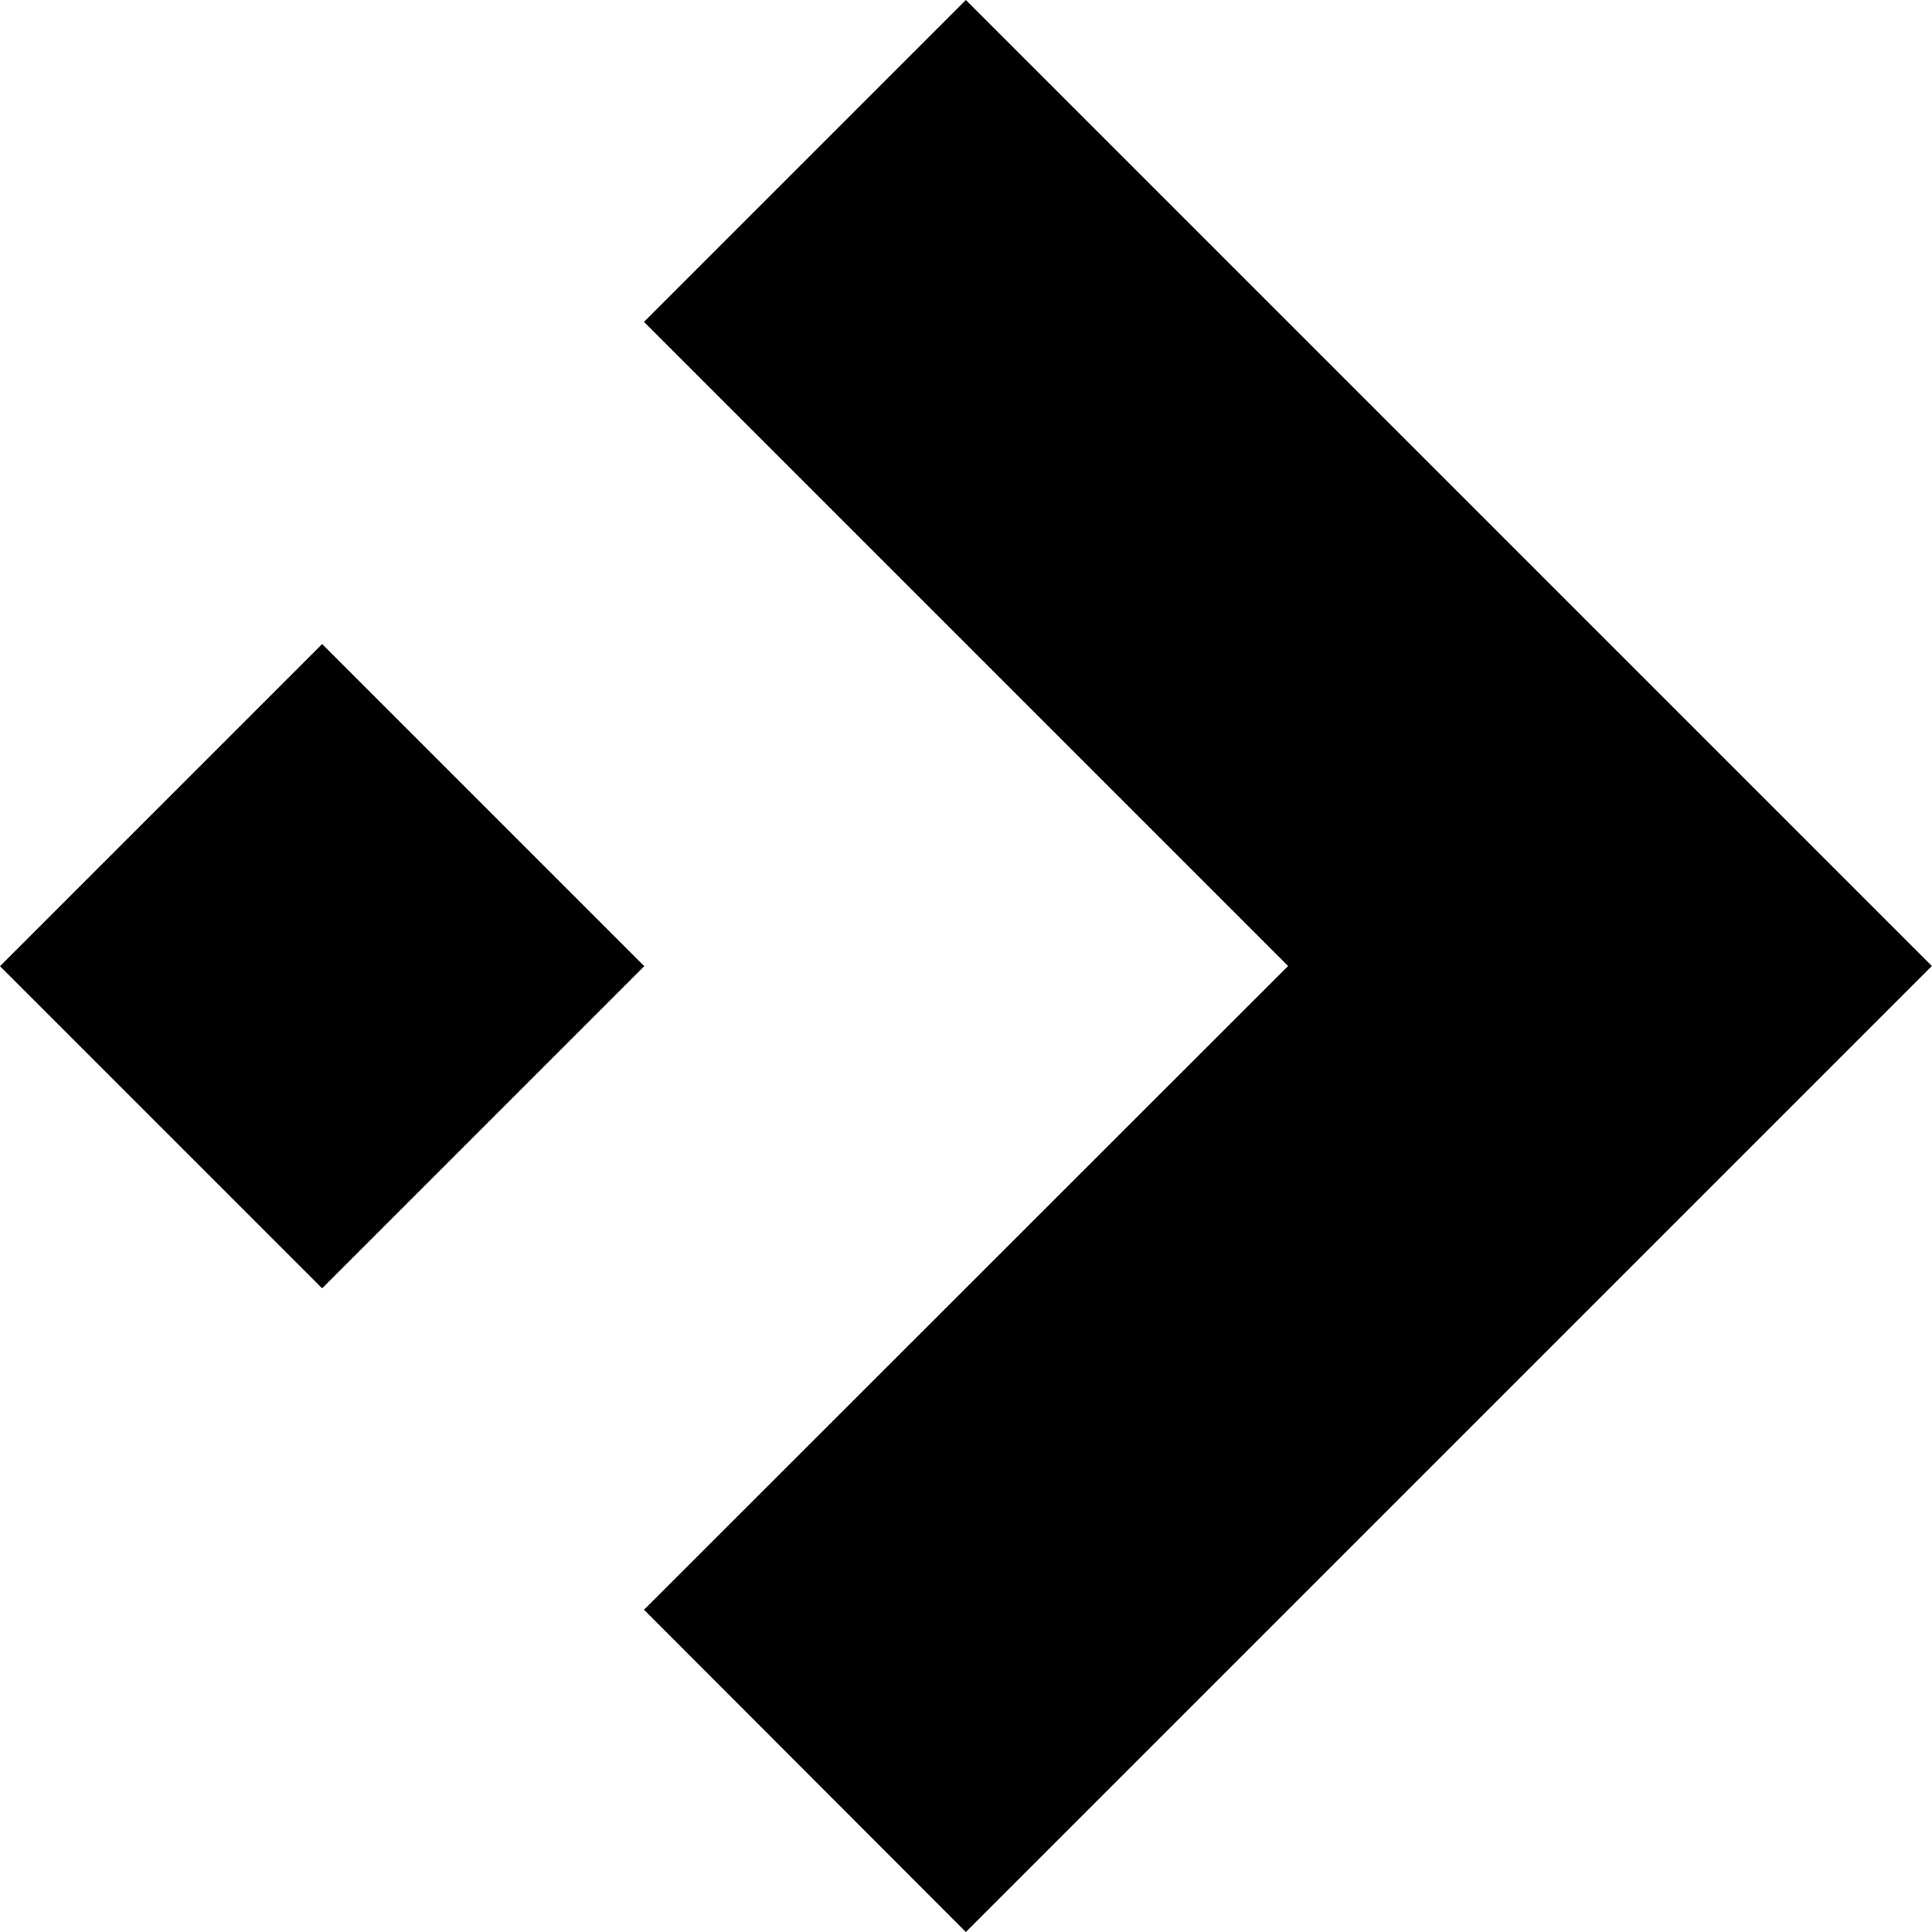 <svg width="500" height="500" viewBox="0 0 500 500" fill="none" xmlns="http://www.w3.org/2000/svg">
<path d="M166.666 83.3L333.366 250L166.666 416.6L249.966 500L499.966 250L249.966 0L166.666 83.3Z" fill="black"/>
<path d="M0 250.043L83.367 166.676L166.734 250.043L83.367 333.41L0 250.043Z" fill="black"/>
</svg>
